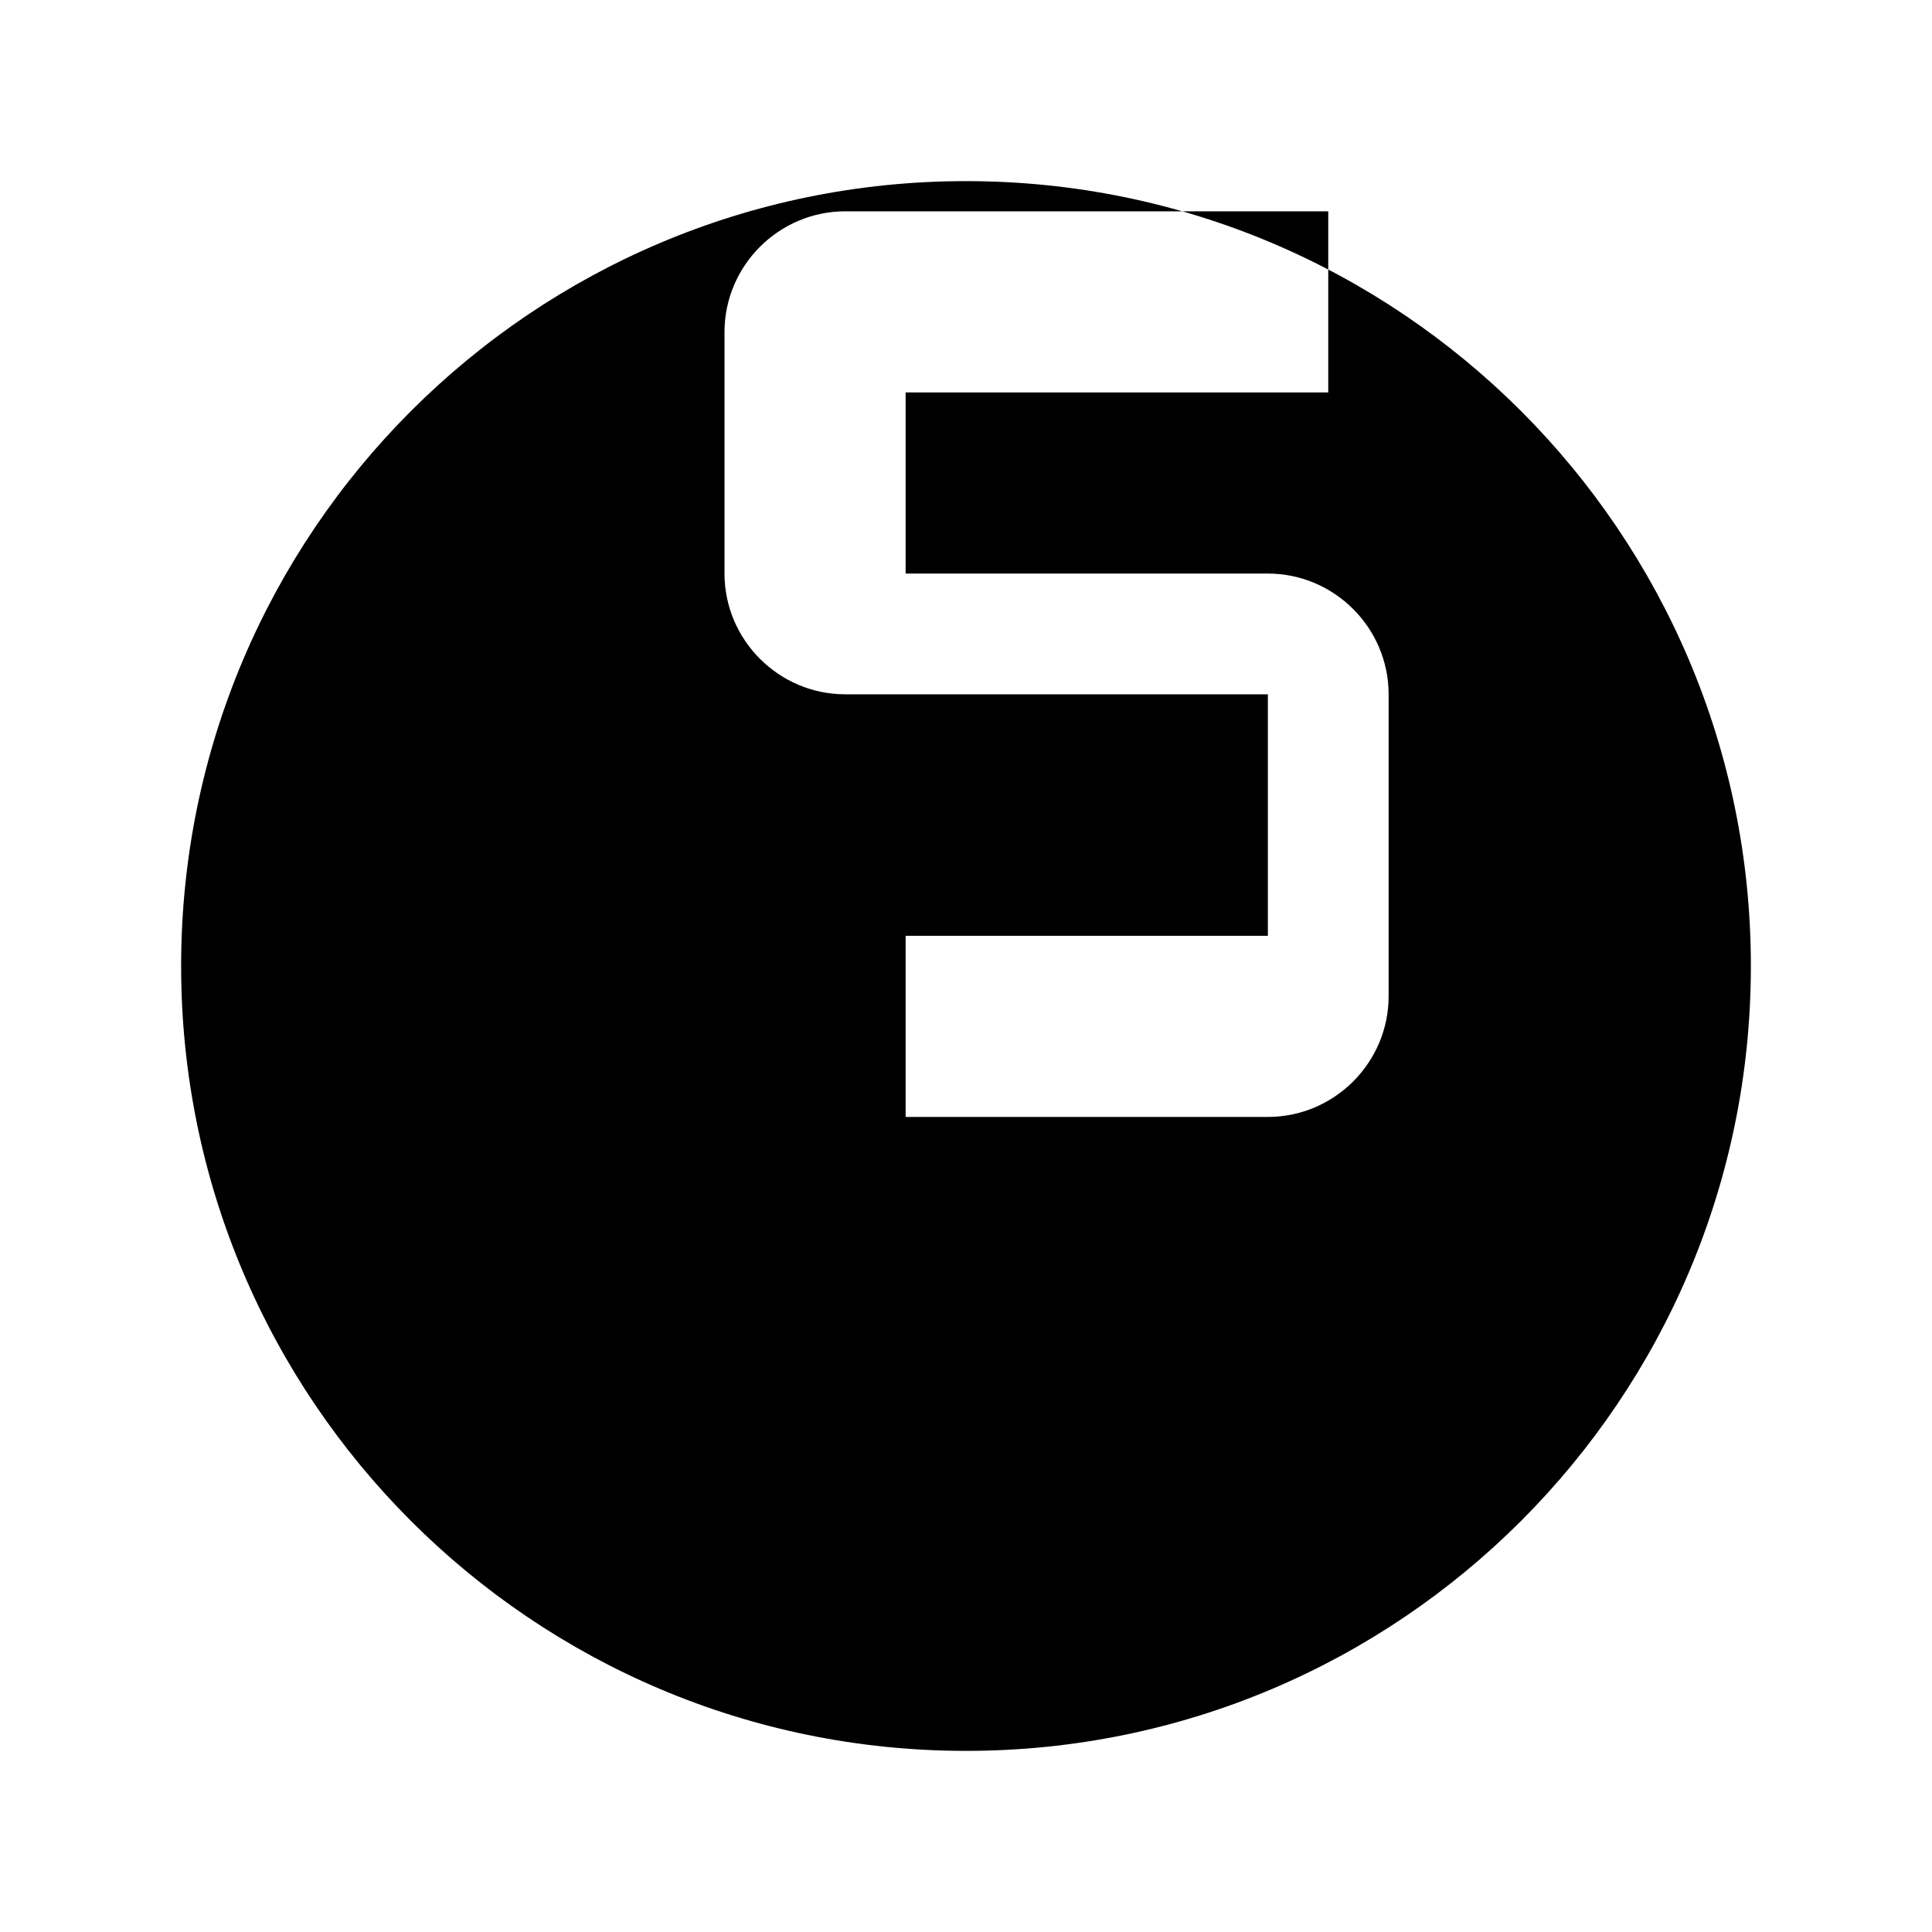 <svg xmlns="http://www.w3.org/2000/svg" viewBox="0 0 16 16">
  <path d="M8 1.5c-3.59 0-6.5 2.91-6.5 6.5s2.91 6.5 6.5 6.5 6.5-2.91 6.5-6.5-2.91-6.5-6.5-6.5zm2.5 7.75h-3v-1.5h3v-2h-3.5c-.55 0-1-.45-1-1v-2c0-.55.45-1 1-1h4v1.5h-3.5v1.5h3c.55 0 1 .45 1 1v2.5c0 .55-.45 1-1 1z" fill="#000"/>
</svg>

